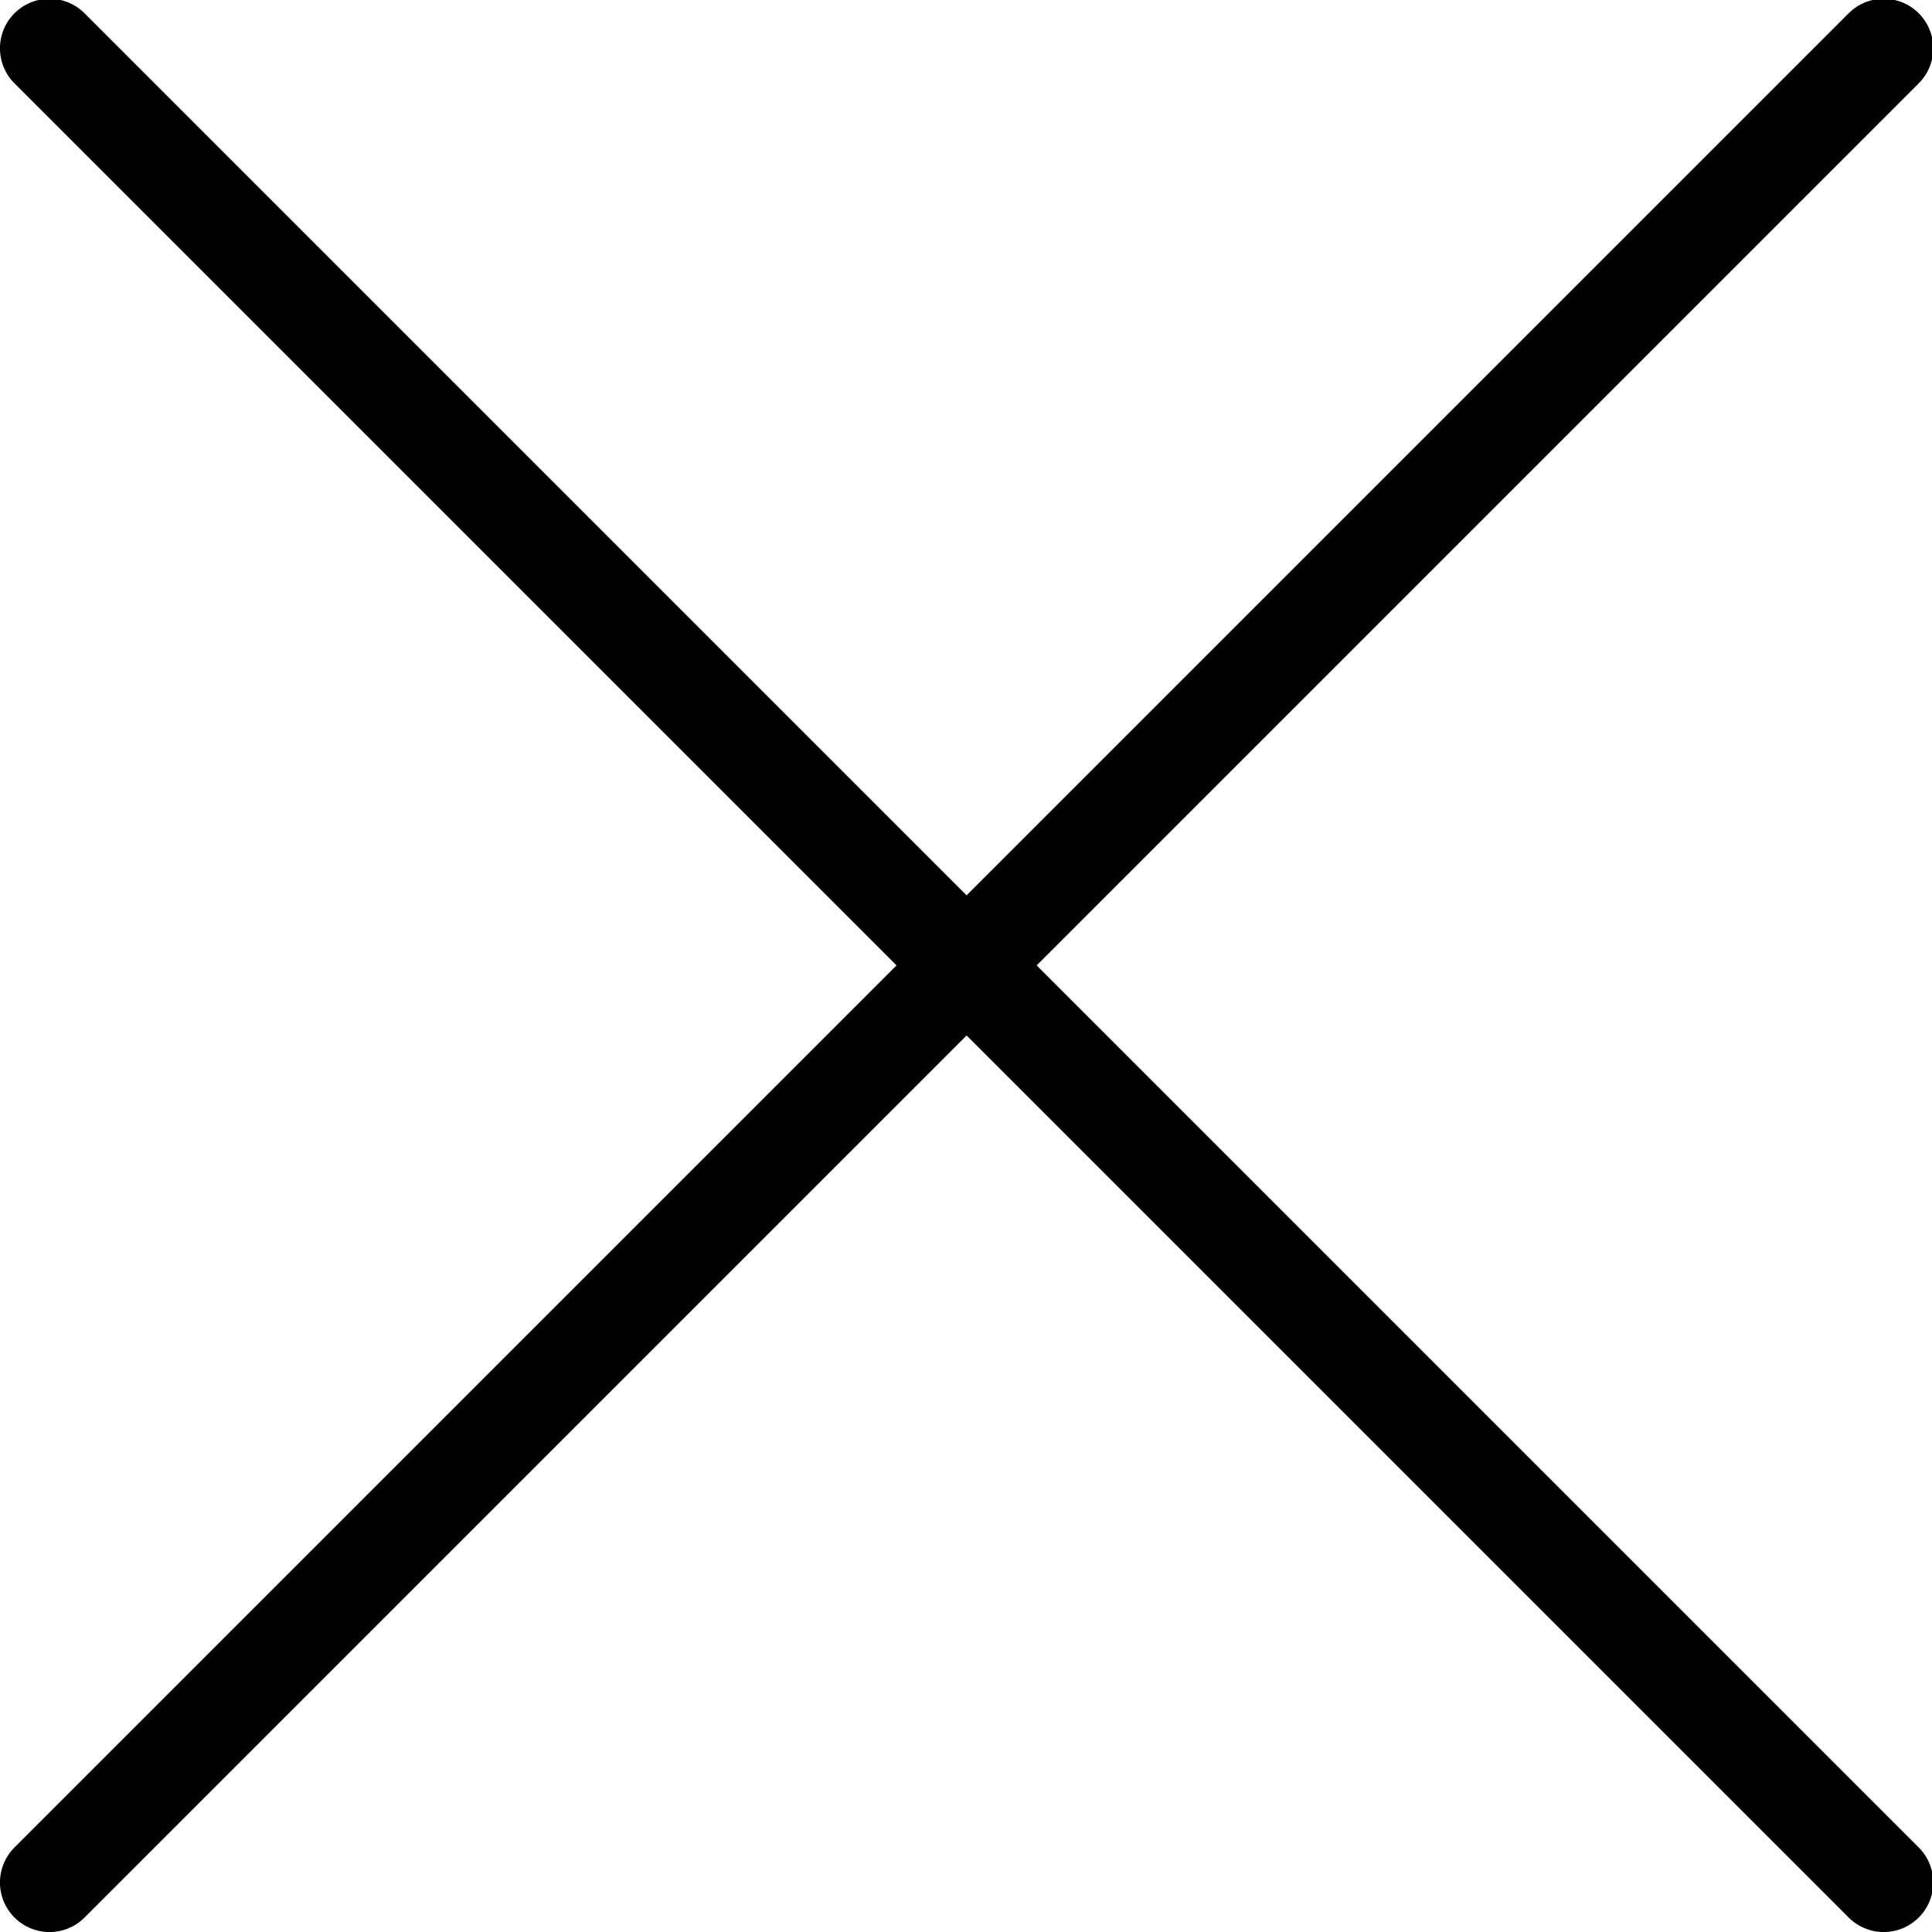 <svg xmlns:inkscape="http://www.inkscape.org/namespaces/inkscape" xmlns:sodipodi="http://sodipodi.sourceforge.net/DTD/sodipodi-0.dtd" xmlns="http://www.w3.org/2000/svg" xmlns:svg="http://www.w3.org/2000/svg" width="48.376" height="48.376" viewBox="0 0 12.799 12.799" id="svg5" inkscape:version="1.1.2 (b8e25be833, 2022-02-05)" sodipodi:docname="icon-close.svg"><defs id="defs2"></defs><g inkscape:label="Layer 1" inkscape:groupmode="layer" id="layer1" transform="translate(-33.288,-33.288)"><g id="g30" transform="matrix(0.353,0,0,-0.353,33.616,45.759)" style="stroke:currentColor;stroke-opacity:1"><path d="M 0,0 34.422,34.422 M 0,34.422 34.422,0" style="fill:none;stroke:currentColor;stroke-width:1.86;stroke-linecap:round;stroke-linejoin:round;stroke-miterlimit:10;stroke-dasharray:none;stroke-opacity:1" id="path32"></path></g></g></svg>